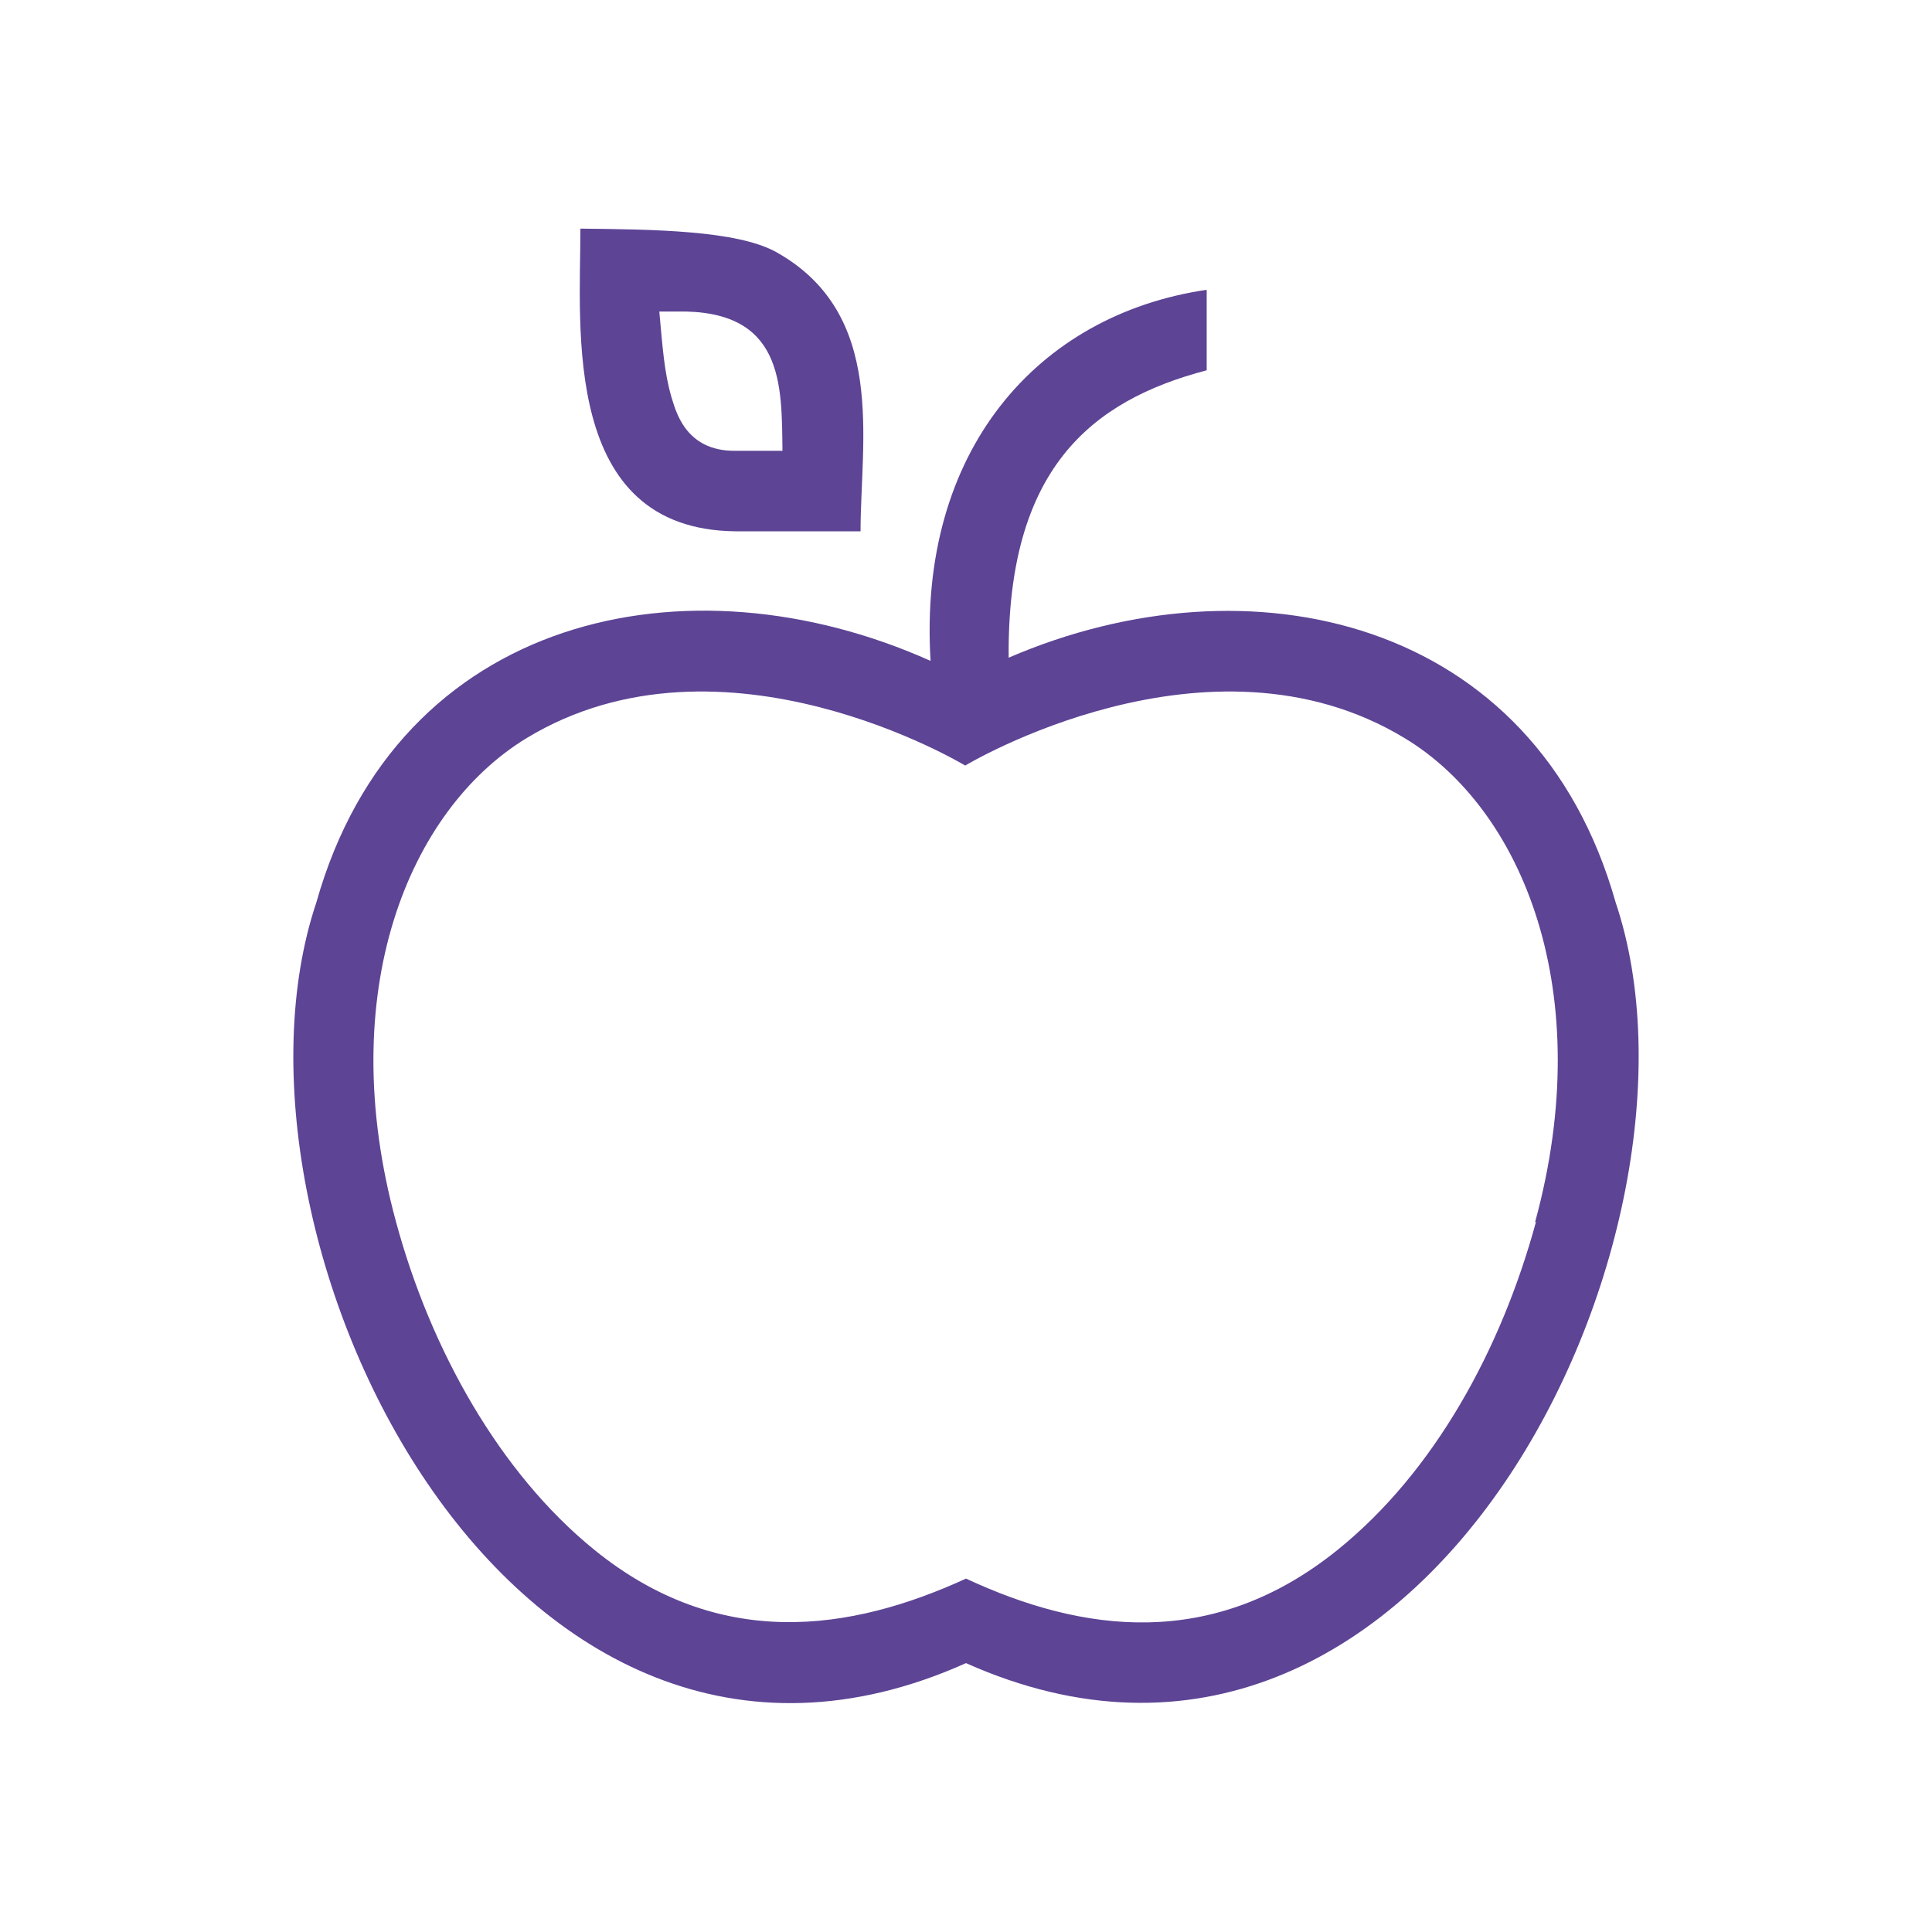 <?xml version="1.0" encoding="UTF-8"?>
<svg id="Layer_2" data-name="Layer 2" xmlns="http://www.w3.org/2000/svg" viewBox="0 0 24 24">
  <defs>
    <style>
      .cls-1 {
        fill: #5d4495;
        stroke-width: 0px;
      }
    </style>
  </defs>
  <path class="cls-1" d="M9.14,6.6h1.55c0-1.13.33-2.7-1.05-3.47-.49-.27-1.53-.28-2.43-.29,0,1.24-.24,3.74,1.93,3.76ZM8.4,3.87c1.34-.03,1.31.91,1.32,1.73h-.58c-.64.01-.75-.52-.8-.67-.09-.31-.11-.63-.15-1.06h.21ZM20.07,11.21c-1-3.54-4.55-4.33-7.54-3.04-.02-2.33,1.01-3.19,2.46-3.57v-1c-2.11.31-3.59,2.01-3.43,4.61-3.01-1.35-6.62-.58-7.63,3-1.38,4.11,2.38,12,8.07,9.45,5.69,2.54,9.45-5.35,8.07-9.45ZM19.08,15.18c-.43,1.58-1.26,3.1-2.46,4.07-1.56,1.26-3.18,1.03-4.62.36h0c-1.44.66-3.07.9-4.62-.36-1.17-.95-2.03-2.48-2.46-4.07-.78-2.86.16-5.12,1.62-6.01,2.44-1.48,5.45.34,5.45.34,0,0,3.02-1.82,5.46-.34,1.46.88,2.4,3.15,1.62,6.01Z"/>
</svg>